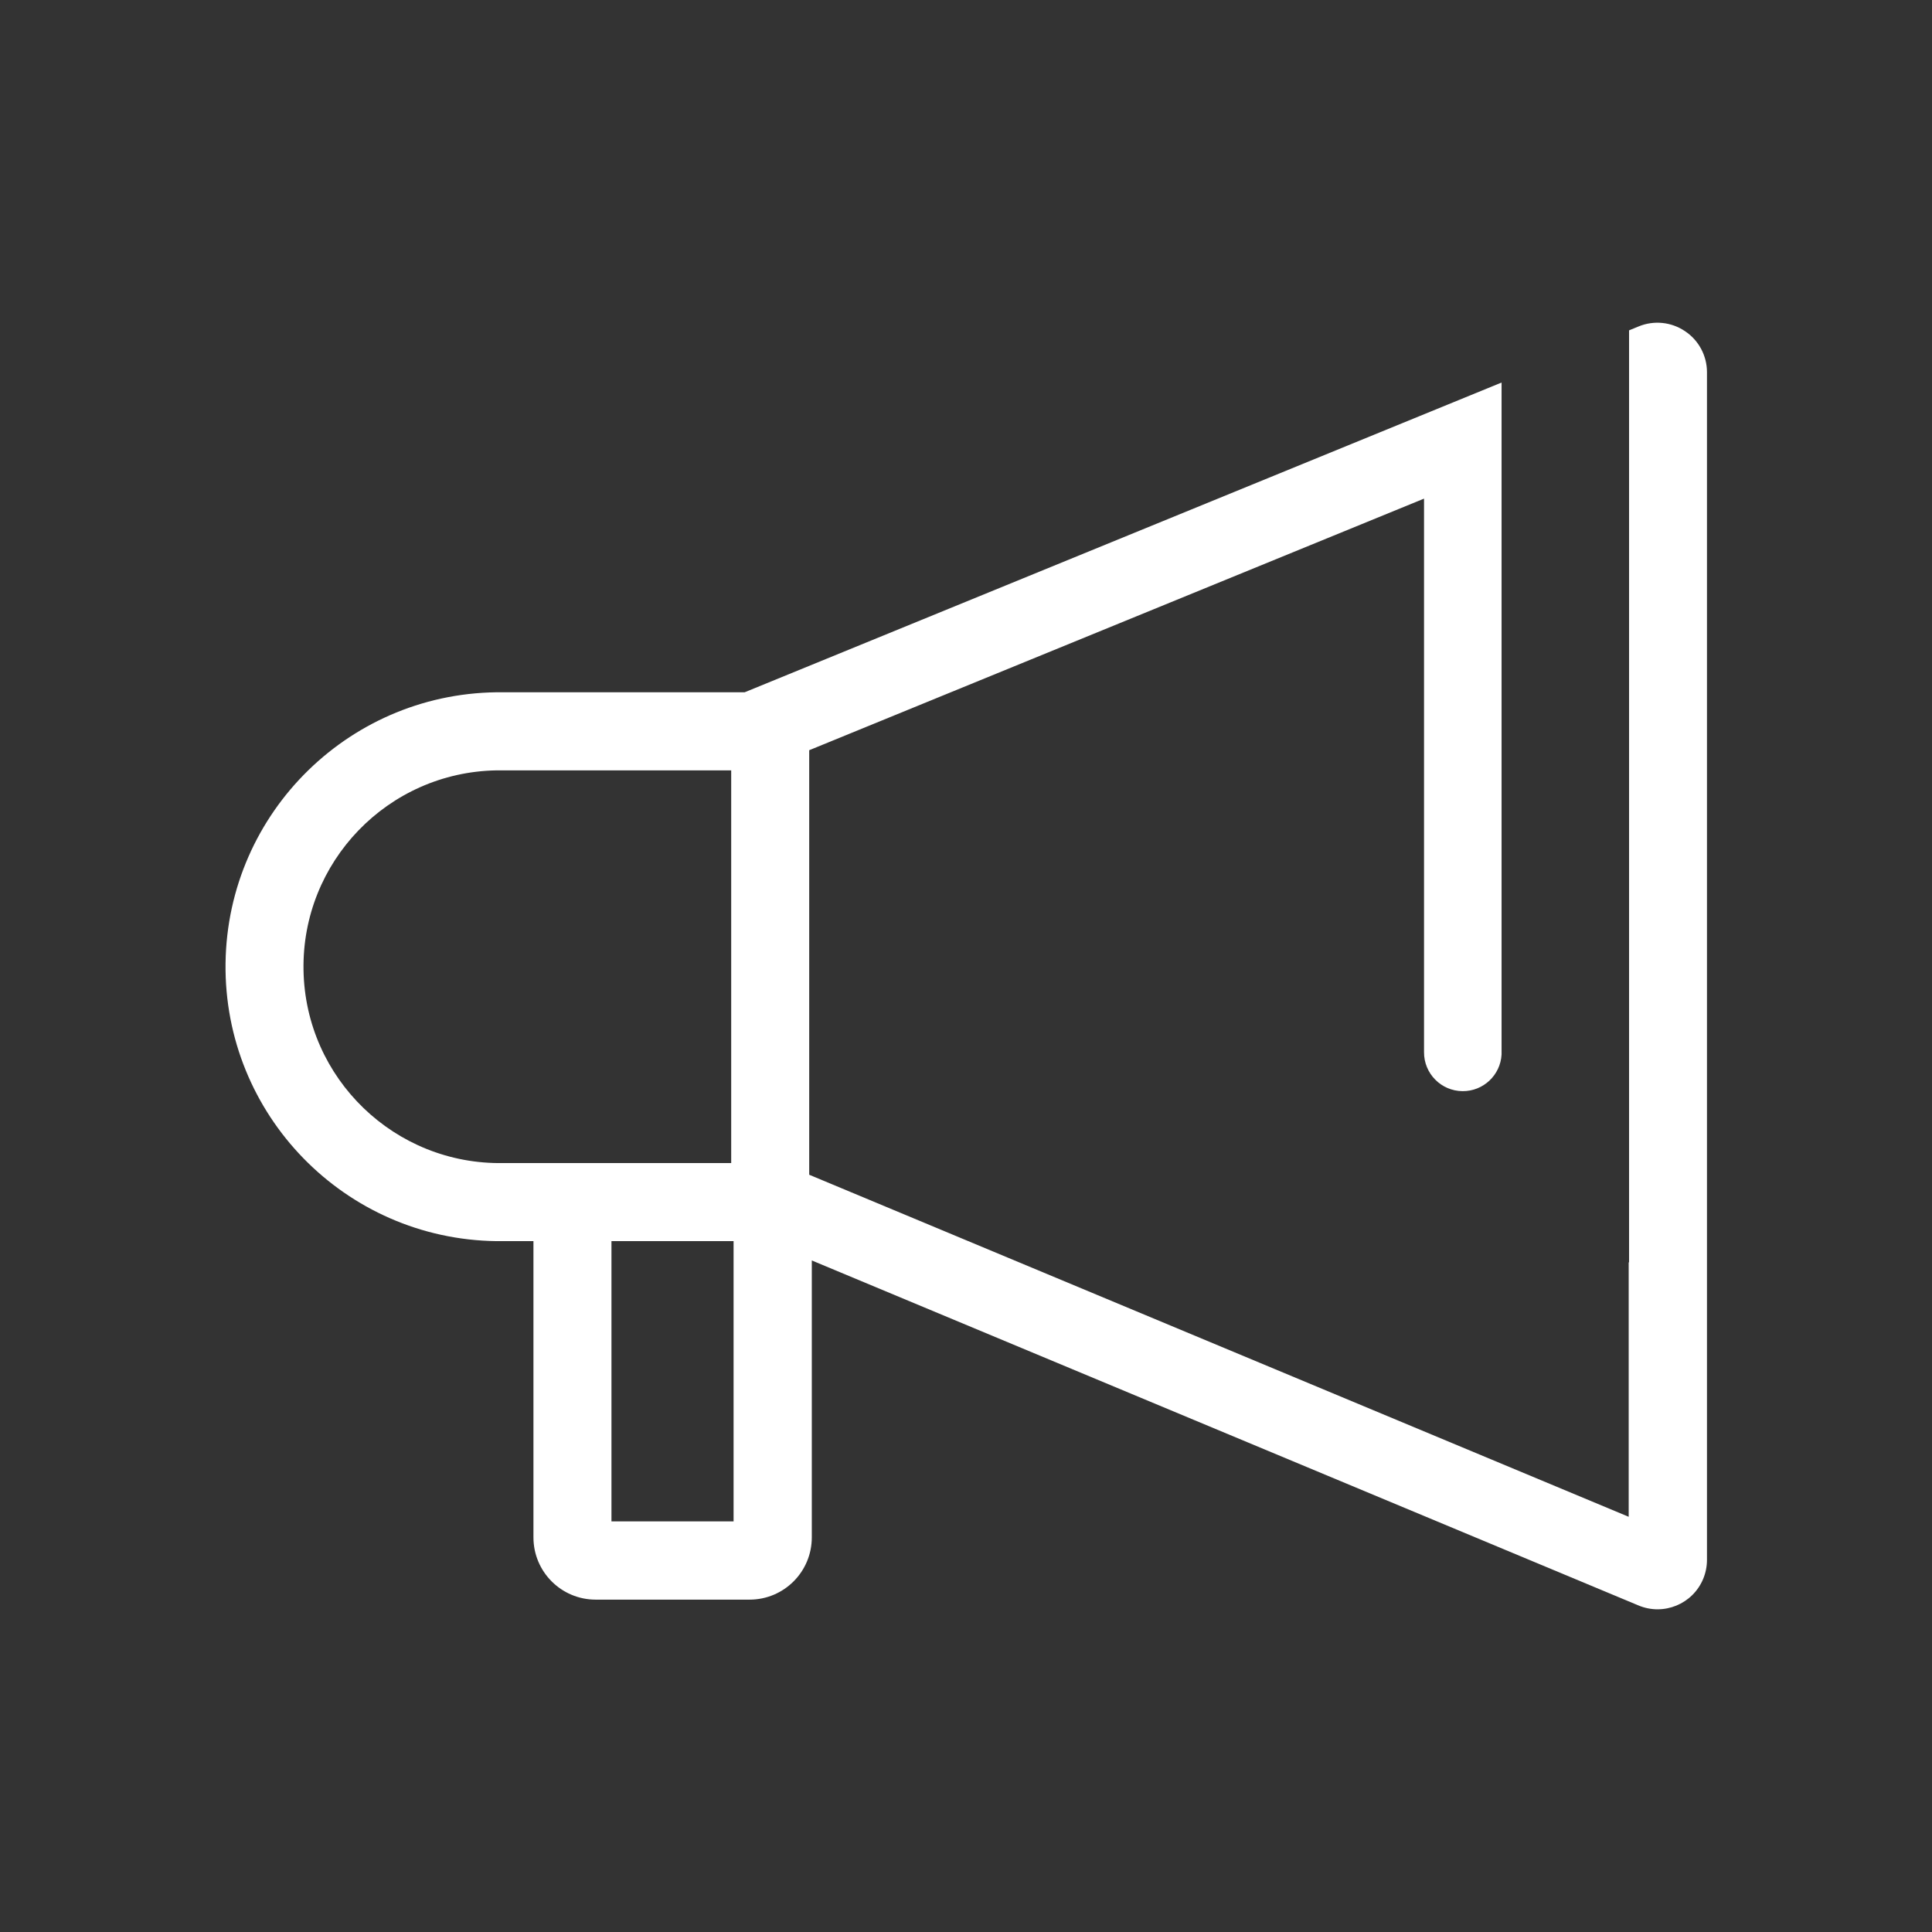 <?xml version="1.0" encoding="utf-8"?>
<!-- Generator: Adobe Illustrator 16.0.0, SVG Export Plug-In . SVG Version: 6.00 Build 0)  -->
<!DOCTYPE svg PUBLIC "-//W3C//DTD SVG 1.1//EN" "http://www.w3.org/Graphics/SVG/1.1/DTD/svg11.dtd">
<svg version="1.1" id="Calque_1" xmlns="http://www.w3.org/2000/svg" xmlns:xlink="http://www.w3.org/1999/xlink" x="0px" y="0px"
	 width="90px" height="90px" viewBox="-10.49 -15.034 90 90" enable-background="new -10.49 -15.034 90 90" xml:space="preserve">
<rect x="-10.49" y="-15.034" width="90" height="90" fill="#333333" stroke="none"/>
<path id="Picto_Marketing" fill="#FFFFFF" d="M68.001,0.391c-0.636-0.428-1.443-0.511-2.152-0.221l-0.451,0.185v43.416h-0.017
	v11.853L27.206,39.69V19.914l28.641-11.72v25.78c-0.009,0.998,0.794,1.814,1.792,1.822c0.965,0.009,1.766-0.742,1.82-1.705V2.786
	l-35.26,14.429H12.961C5.9,17.127,0.105,22.779,0.017,29.839c-0.089,7.061,5.563,12.856,12.624,12.944
	c0.106,0.001,0.213,0.001,0.319,0h1.4v13.8c0,1.602,1.298,2.9,2.899,2.9h7.169c1.602,0,2.899-1.299,2.899-2.9V43.683l38.512,16.072
	c1.173,0.49,2.52-0.063,3.01-1.234c0.117-0.281,0.178-0.583,0.178-0.889V2.3C69.027,1.532,68.641,0.815,68.001,0.391z
	 M12.961,39.146c-5.051,0.091-9.221-3.93-9.312-8.981c-0.092-5.051,3.929-9.221,8.98-9.312c0.11-0.002,0.221-0.002,0.331,0h10.612
	v18.293H12.961z M23.683,55.839h-5.689V42.783h5.689V55.839z"/>
</svg>
